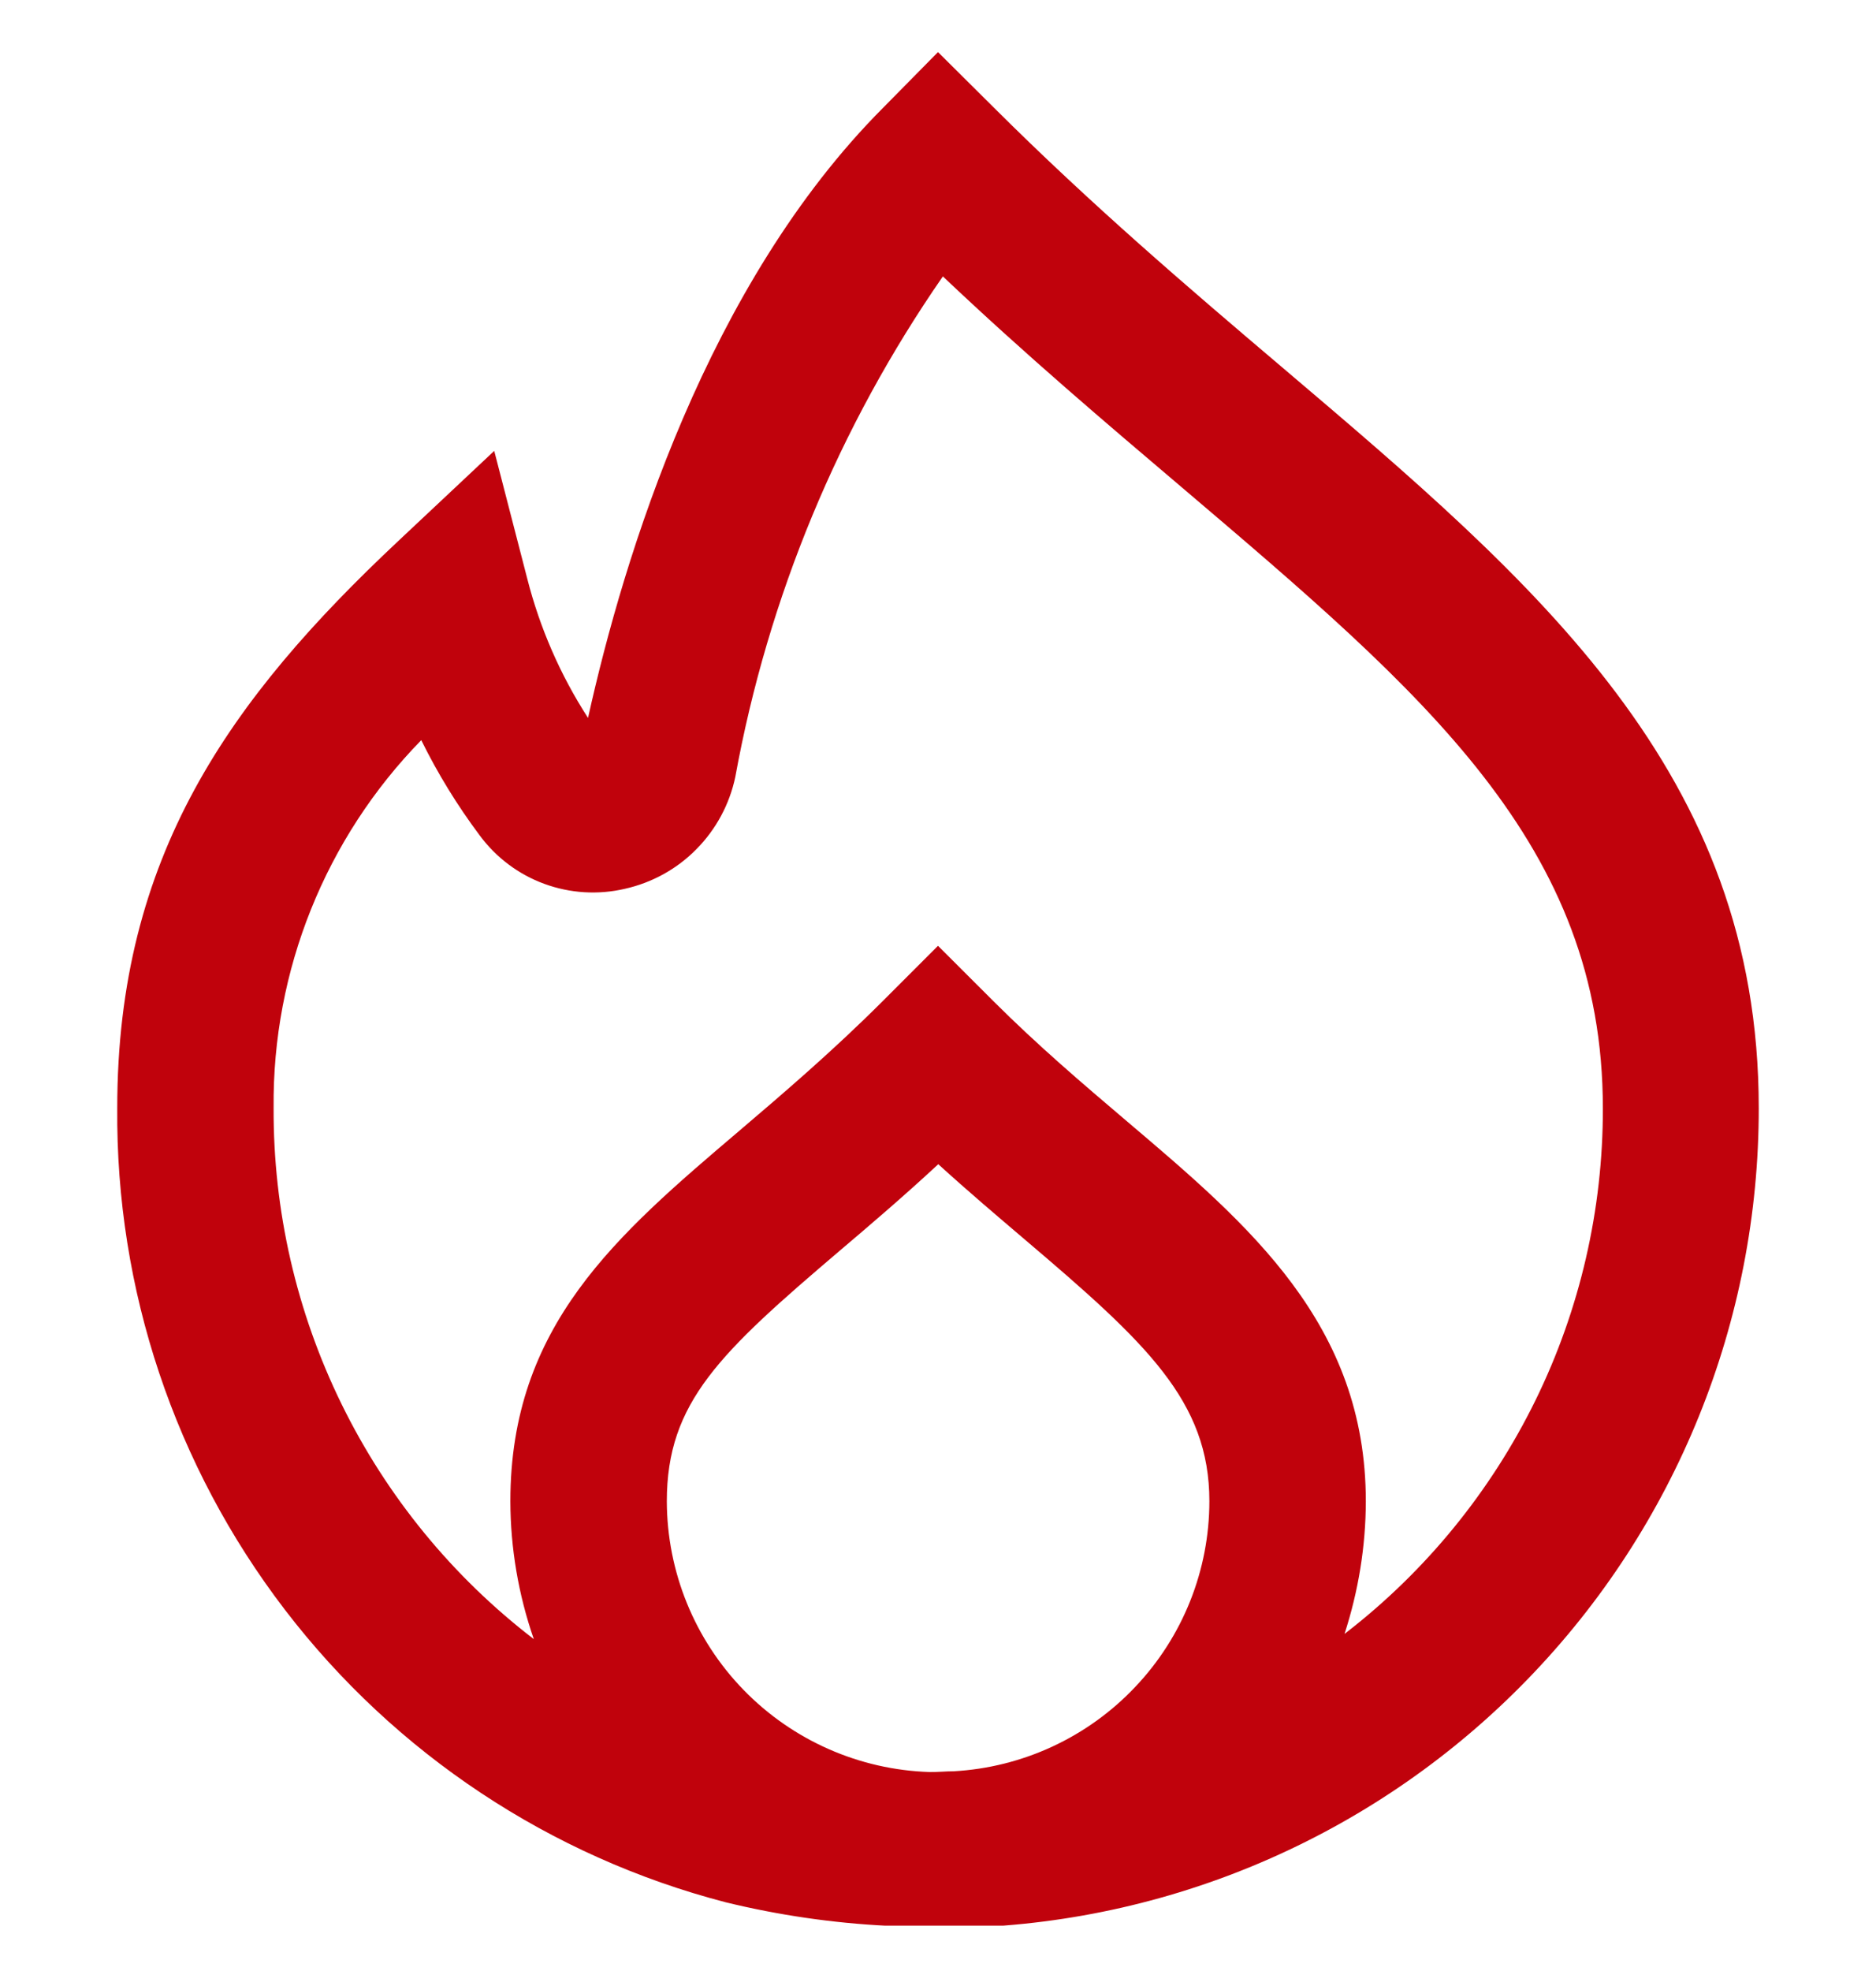 <?xml version="1.0" encoding="utf-8"?>
<!-- Generator: Adobe Illustrator 16.0.0, SVG Export Plug-In . SVG Version: 6.00 Build 0)  -->
<!DOCTYPE svg PUBLIC "-//W3C//DTD SVG 1.1//EN" "http://www.w3.org/Graphics/SVG/1.1/DTD/svg11.dtd">
<svg version="1.1" id="Layer_1" xmlns="http://www.w3.org/2000/svg" xmlns:xlink="http://www.w3.org/1999/xlink" x="0px" y="0px"
	 width="20px" height="21px" viewBox="0 0 20 21" enable-background="new 0 0 20 21" xml:space="preserve">
<g>
	<defs>
		<rect id="SVGID_1_" y="0.517" width="20" height="20"/>
	</defs>
	<clipPath id="SVGID_2_">
		<use xlink:href="#SVGID_1_"  overflow="visible"/>
	</clipPath>
	<g clip-path="url(#SVGID_2_)">
		<path fill="#C0020C" d="M13.666,3.911c-1-0.848-2.029-1.727-3.072-2.766L10,0.555L9.417,1.146C7.54,3.027,6.653,5.917,6.269,7.649
			C5.974,7.193,5.755,6.691,5.621,6.165L5.269,4.804L4.243,5.767C2.447,7.453,1.25,9.125,1.25,11.804
			c-0.017,1.933,0.612,3.813,1.788,5.348c1.175,1.533,2.829,2.63,4.699,3.116c0.563,0.137,1.138,0.221,1.717,0.25
			C9.635,20.54,9.817,20.552,10,20.553c0.096,0,0.189-0.008,0.283-0.014c2.27-0.068,4.424-1.019,6.004-2.649
			c1.582-1.63,2.465-3.813,2.463-6.084C18.75,8.227,16.395,6.227,13.666,3.911z M10.167,18.872c-0.083,0-0.167,0.009-0.255,0.008
			c-0.75-0.023-1.462-0.337-1.985-0.875s-0.816-1.259-0.818-2.009c0-1.057,0.566-1.583,1.849-2.675
			c0.323-0.274,0.675-0.574,1.045-0.917c0.324,0.295,0.639,0.561,0.93,0.809c1.288,1.094,1.96,1.715,1.96,2.781
			c0,0.736-0.283,1.445-0.791,1.98C11.595,18.51,10.902,18.831,10.167,18.872z M14.35,17.396l-0.016,0.012
			c0.148-0.456,0.226-0.932,0.227-1.412c0-1.887-1.238-2.939-2.549-4.051c-0.465-0.395-0.943-0.801-1.422-1.279L10,10.077
			l-0.589,0.589c-0.54,0.539-1.068,0.989-1.534,1.386c-1.307,1.111-2.436,2.072-2.436,3.943c0.001,0.5,0.086,0.997,0.25,1.469
			c-0.868-0.666-1.569-1.523-2.05-2.505c-0.481-0.982-0.729-2.063-0.724-3.156c-0.014-1.462,0.552-2.871,1.574-3.917
			c0.176,0.357,0.385,0.697,0.624,1.016c0.174,0.235,0.414,0.415,0.688,0.515c0.275,0.101,0.573,0.119,0.858,0.053
			c0.29-0.065,0.556-0.211,0.764-0.423c0.209-0.211,0.353-0.479,0.414-0.769c0.349-1.916,1.104-3.734,2.213-5.333
			c0.879,0.833,1.75,1.571,2.536,2.238c2.609,2.217,4.5,3.818,4.5,6.625c0.002,1.079-0.244,2.145-0.719,3.113
			S15.203,16.736,14.35,17.396L14.35,17.396z"/>
	</g>
</g>
</svg>
